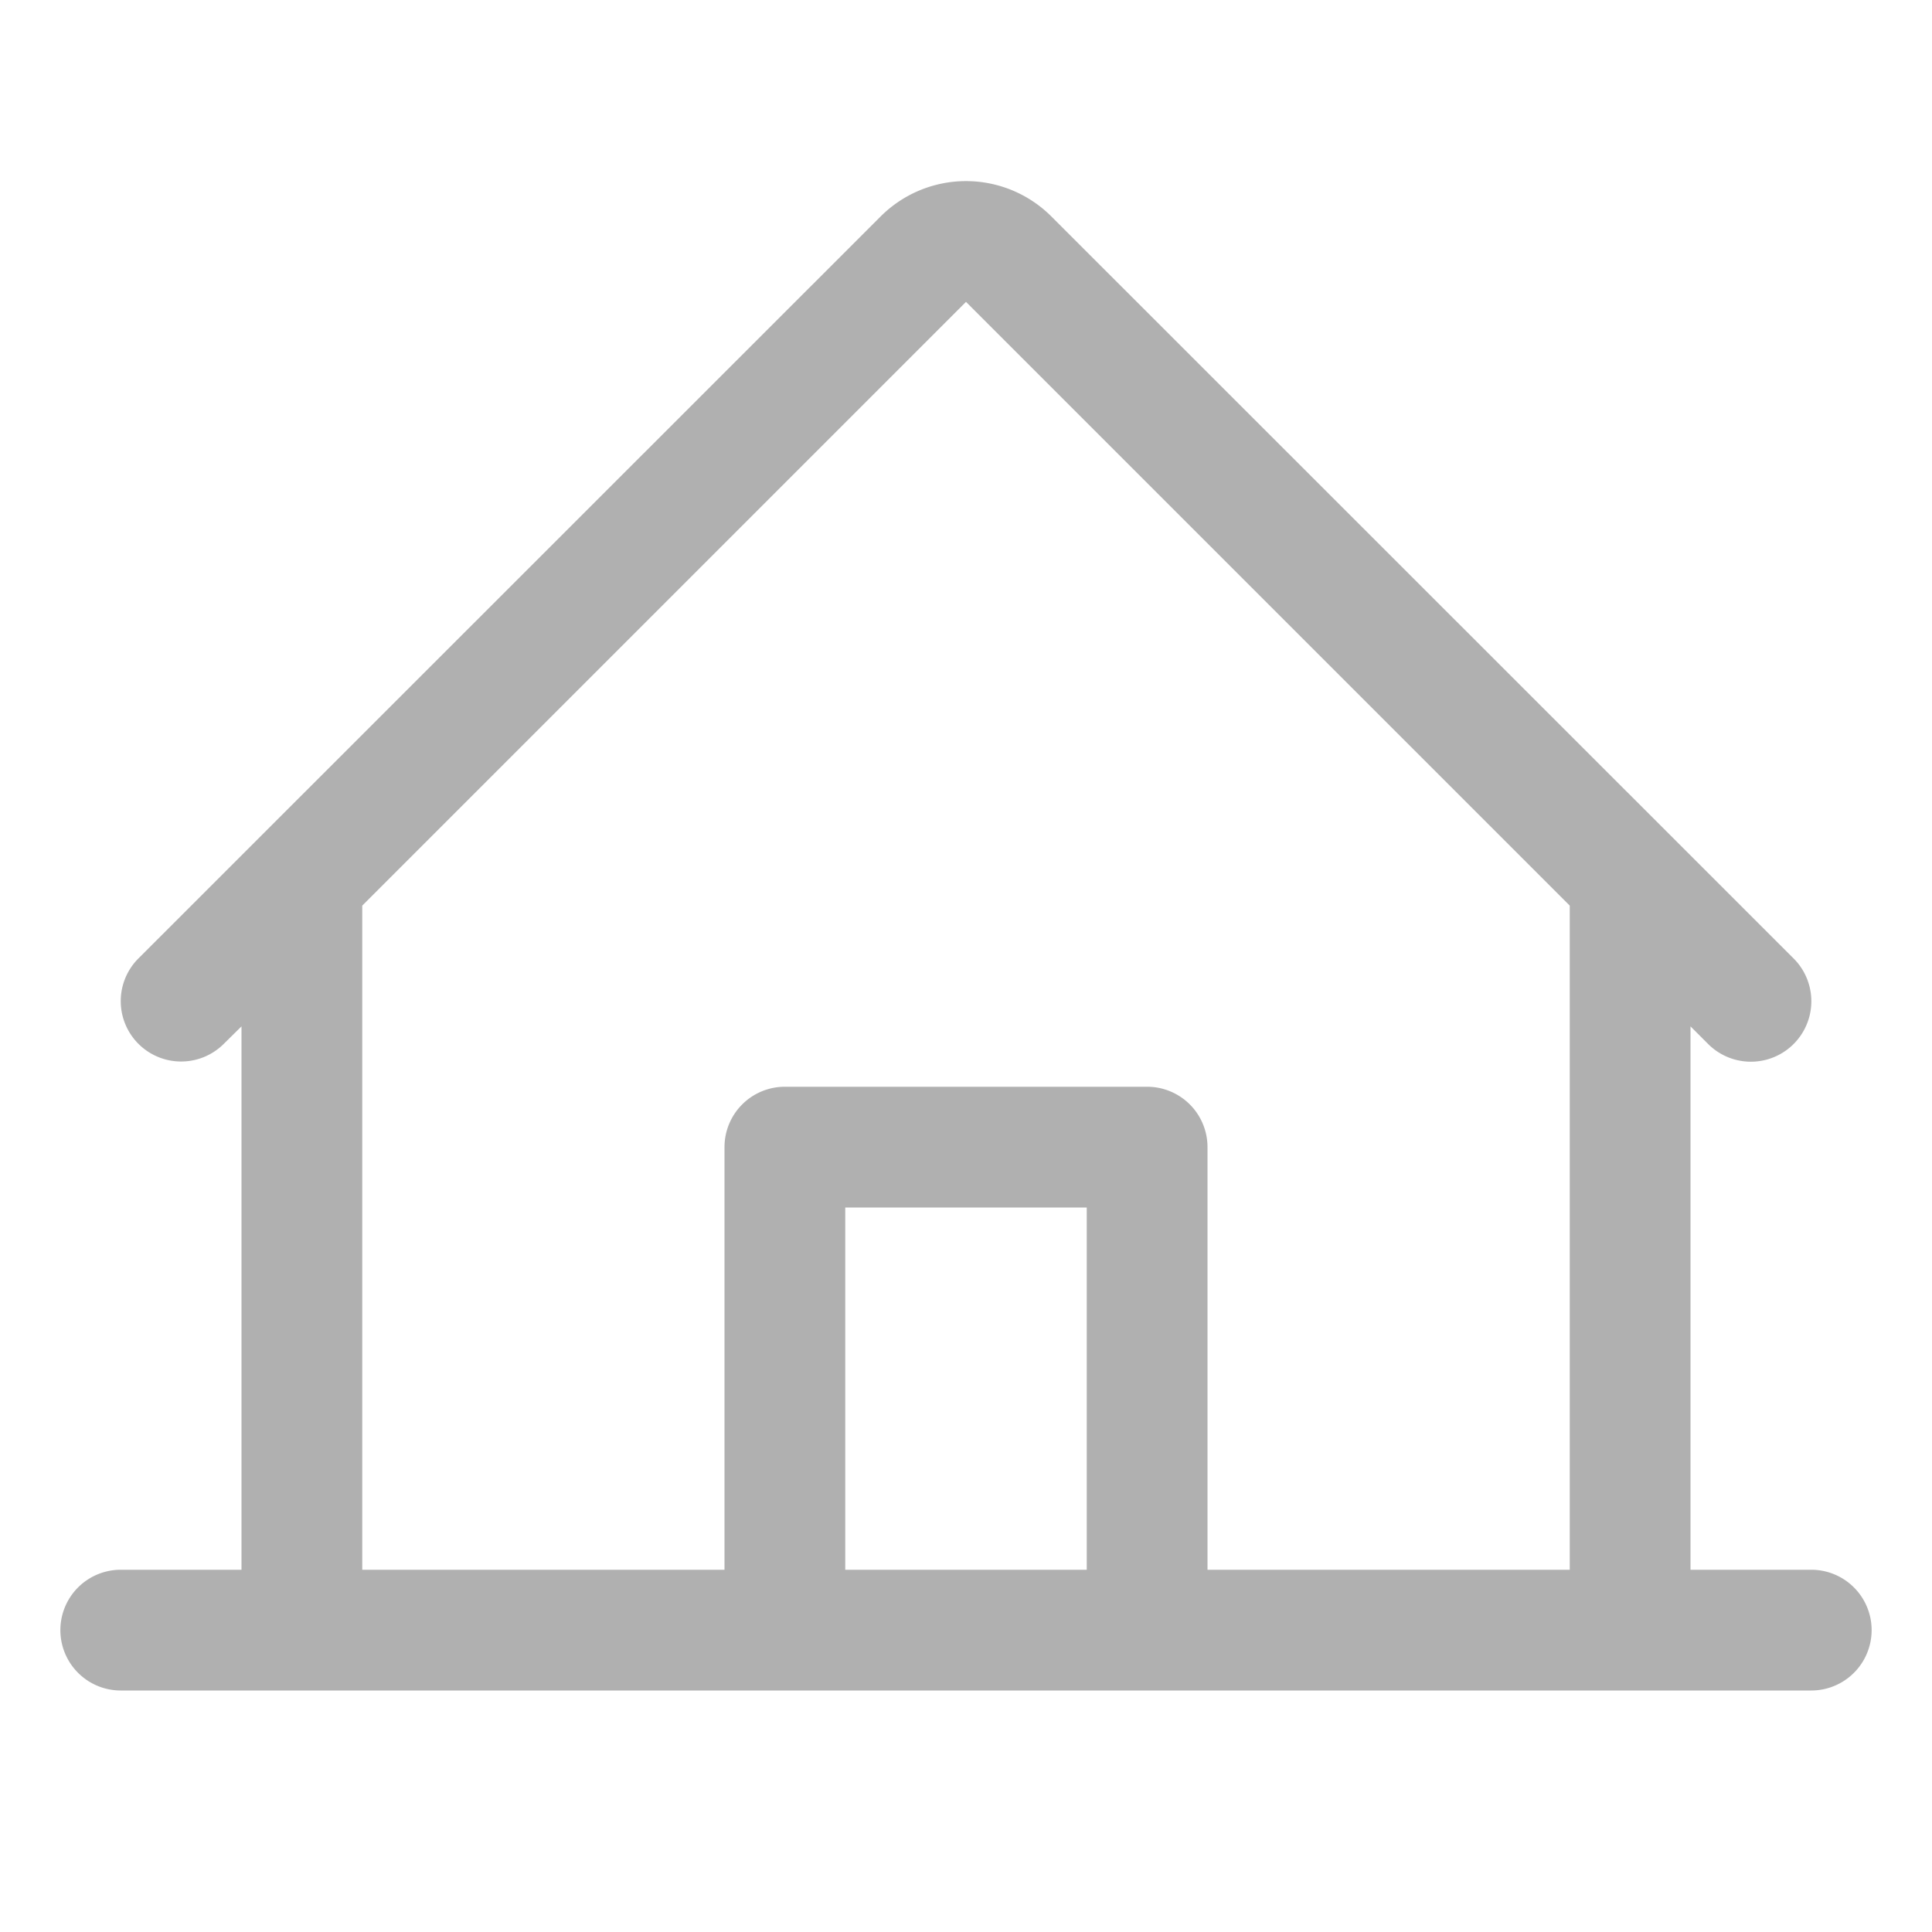 <svg xmlns="http://www.w3.org/2000/svg" width="32" height="32" fill="#b0b0b0" viewBox="0 0 256 256"><path d="M240,208H224V136l2.34,2.34A8,8,0,0,0,237.66,127L139.31,28.68a16,16,0,0,0-22.62,0L18.34,127a8,8,0,0,0,11.32,11.31L32,136v72H16a8,8,0,0,0,0,16H240a8,8,0,0,0,0-16ZM48,120l80-80,80,80v88H160V152a8,8,0,0,0-8-8H104a8,8,0,0,0-8,8v56H48Zm96,88H112V160h32Z"></path></svg>